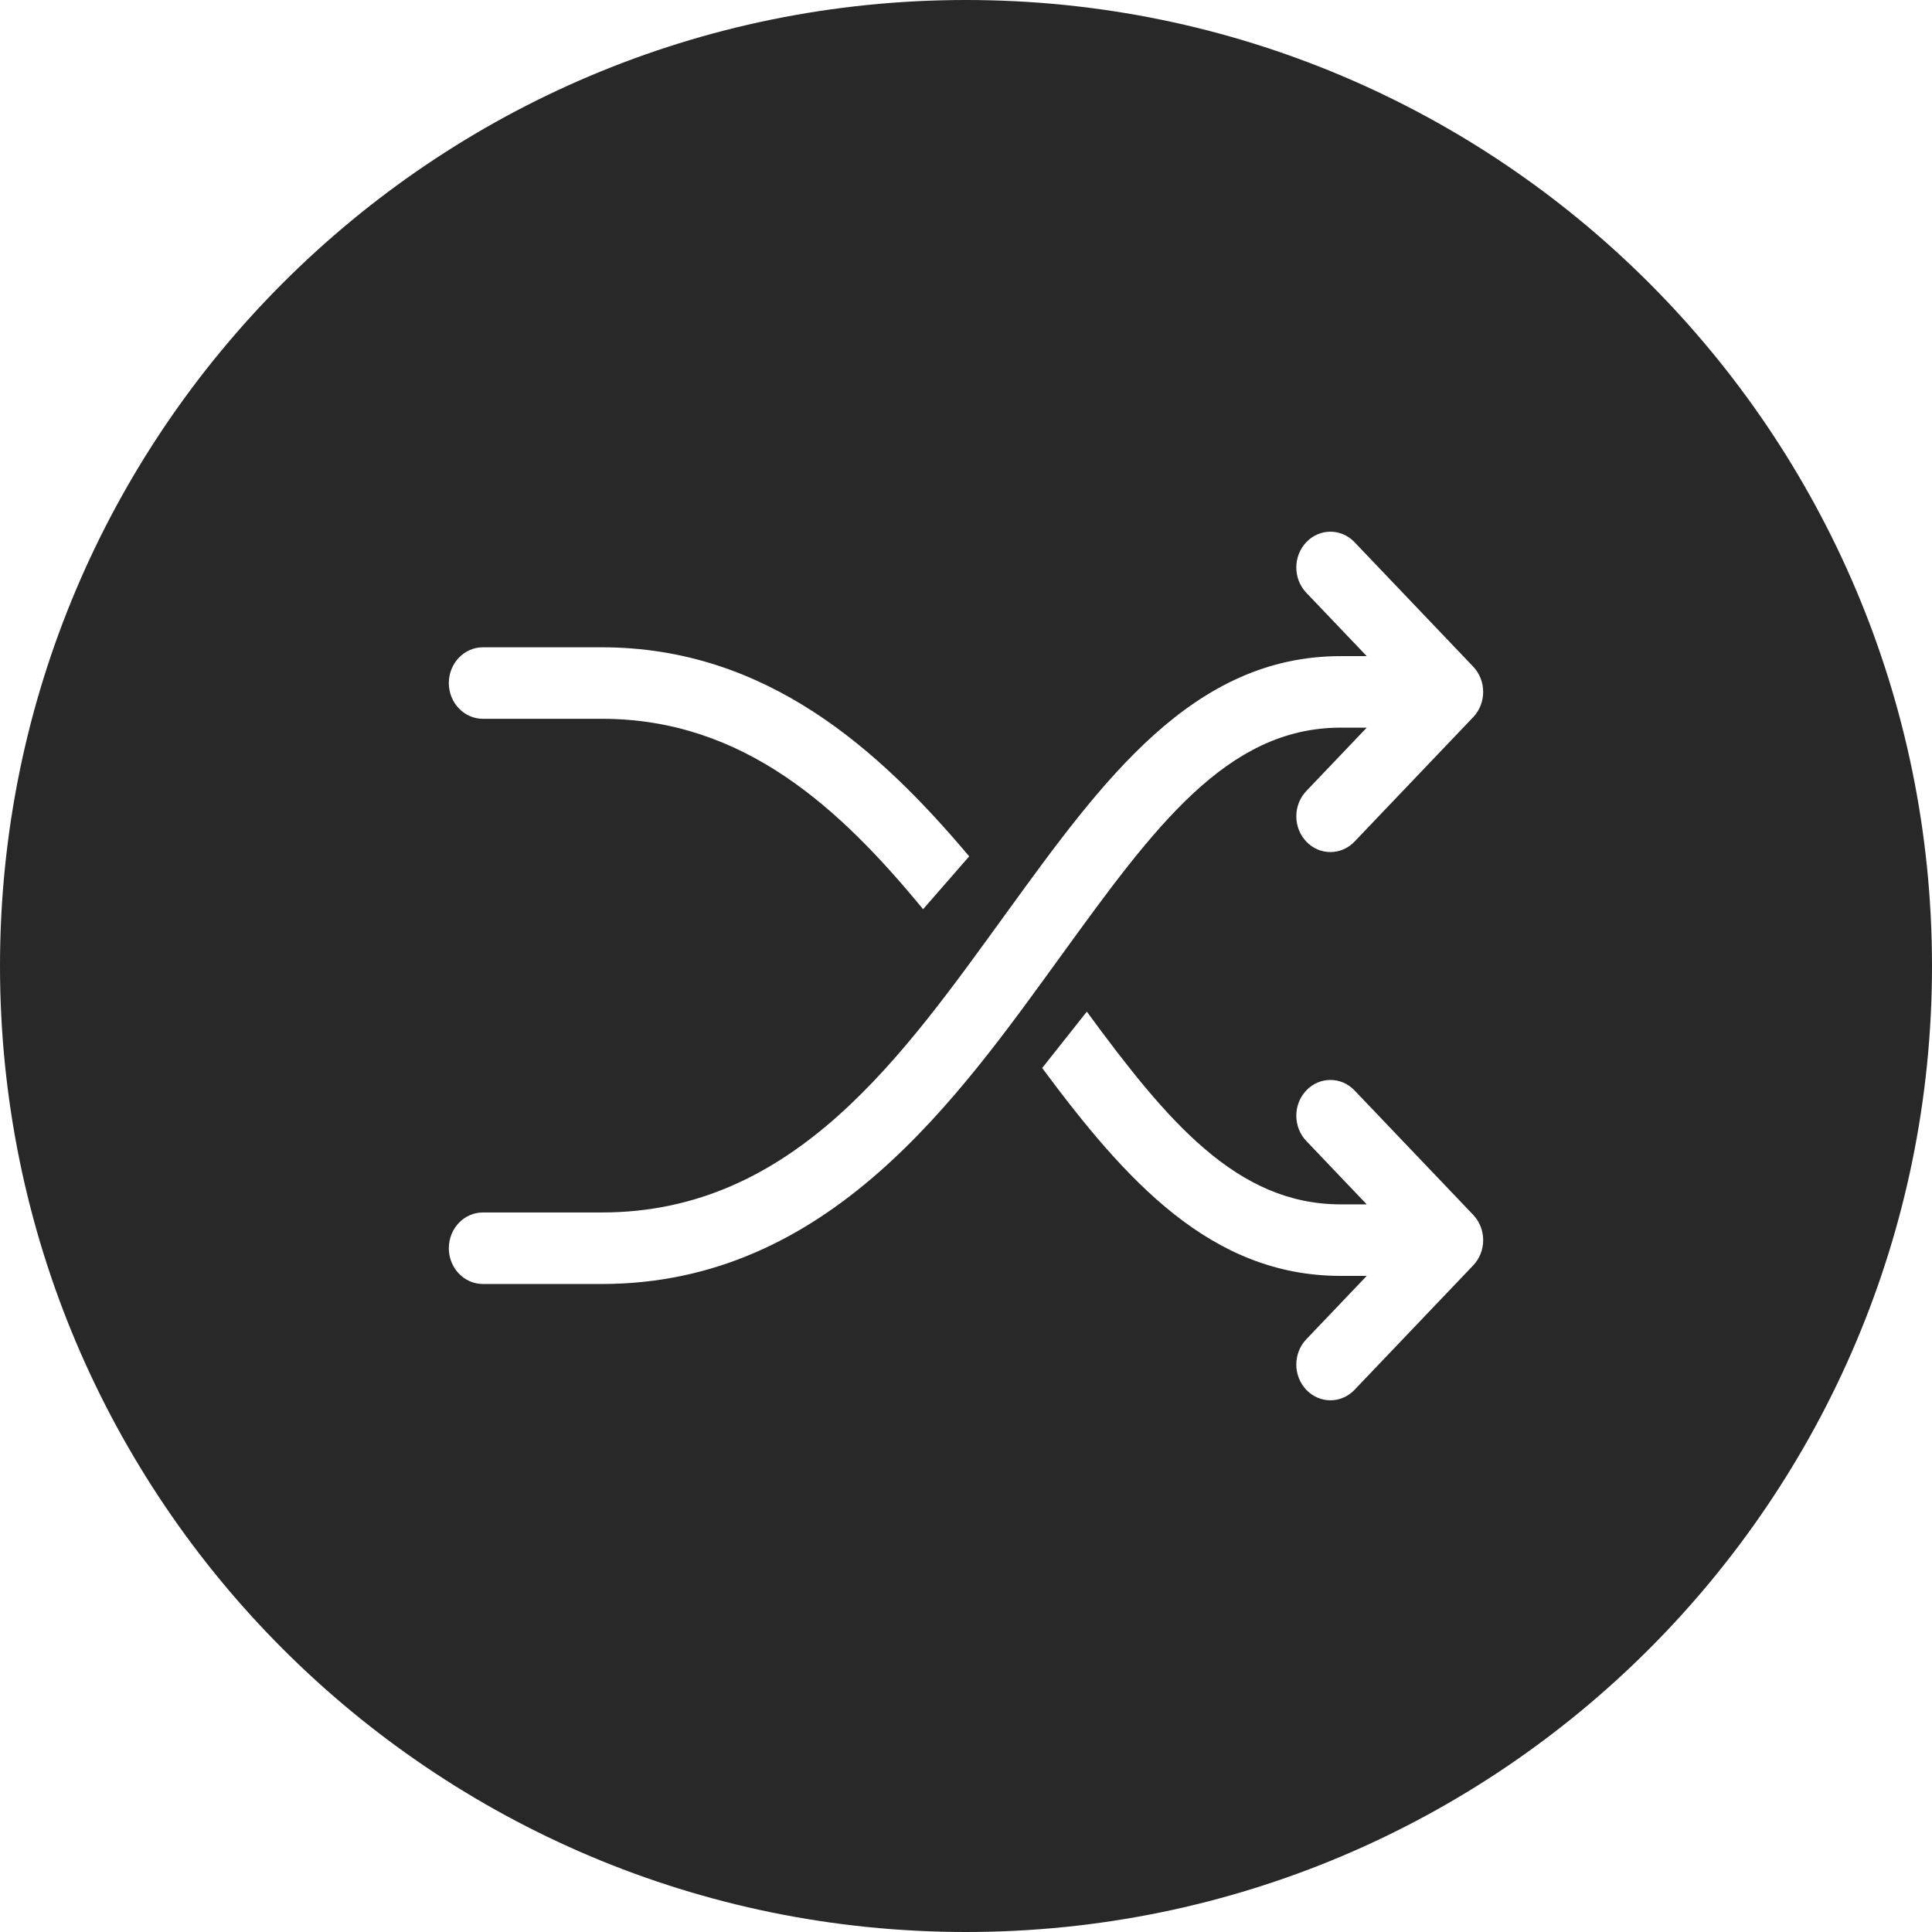 <svg viewBox="0 0 100 100" fill="none" xmlns="http://www.w3.org/2000/svg">
  <path
    d="M50 100C22.386 100 0 77.614 0 50C0 22.386 22.386 0 50 0C77.614 0 100 22.386 100 50C100 77.614 77.614 100 50 100ZM31.153 33.504H24.996C24.021 33.504 23.231 34.332 23.231 35.355C23.231 36.377 24.021 37.205 24.996 37.205H31.153C38.526 37.205 43.502 41.864 47.779 47.06L50.165 44.325C45.536 38.827 39.681 33.504 31.153 33.504ZM76.252 34.504L70.11 28.063C69.42 27.34 68.303 27.34 67.614 28.063C66.924 28.786 66.924 29.958 67.614 30.681L70.742 33.961H69.394C61.736 33.961 57.078 40.38 52.146 47.178C46.737 54.63 41.144 62.757 31.153 62.757H24.996C24.021 62.757 23.231 63.586 23.231 64.608C23.231 65.631 24.021 66.459 24.996 66.459H31.153C42.894 66.459 49.582 56.824 54.957 49.418C59.722 42.85 63.486 37.663 69.394 37.663H70.742L67.614 40.944C66.924 41.666 66.924 42.839 67.614 43.561C67.959 43.923 68.41 44.103 68.862 44.103C69.313 44.103 69.765 43.923 70.11 43.561L76.252 37.121C76.941 36.398 76.941 35.226 76.252 34.504ZM76.252 62.88L70.11 56.44C69.42 55.717 68.303 55.717 67.614 56.44C66.924 57.162 66.924 58.335 67.614 59.057L70.742 62.338H69.394C64.032 62.338 60.435 58.062 56.254 52.363L53.943 55.28C58.258 61.089 62.669 66.04 69.394 66.04H70.742L67.614 69.32C66.924 70.042 66.924 71.214 67.614 71.937C67.959 72.299 68.41 72.479 68.862 72.479C69.313 72.479 69.765 72.299 70.11 71.937L76.252 65.497C76.583 65.15 76.769 64.68 76.769 64.189C76.769 63.698 76.583 63.227 76.252 62.88Z"
    fill="#282828" />
</svg>